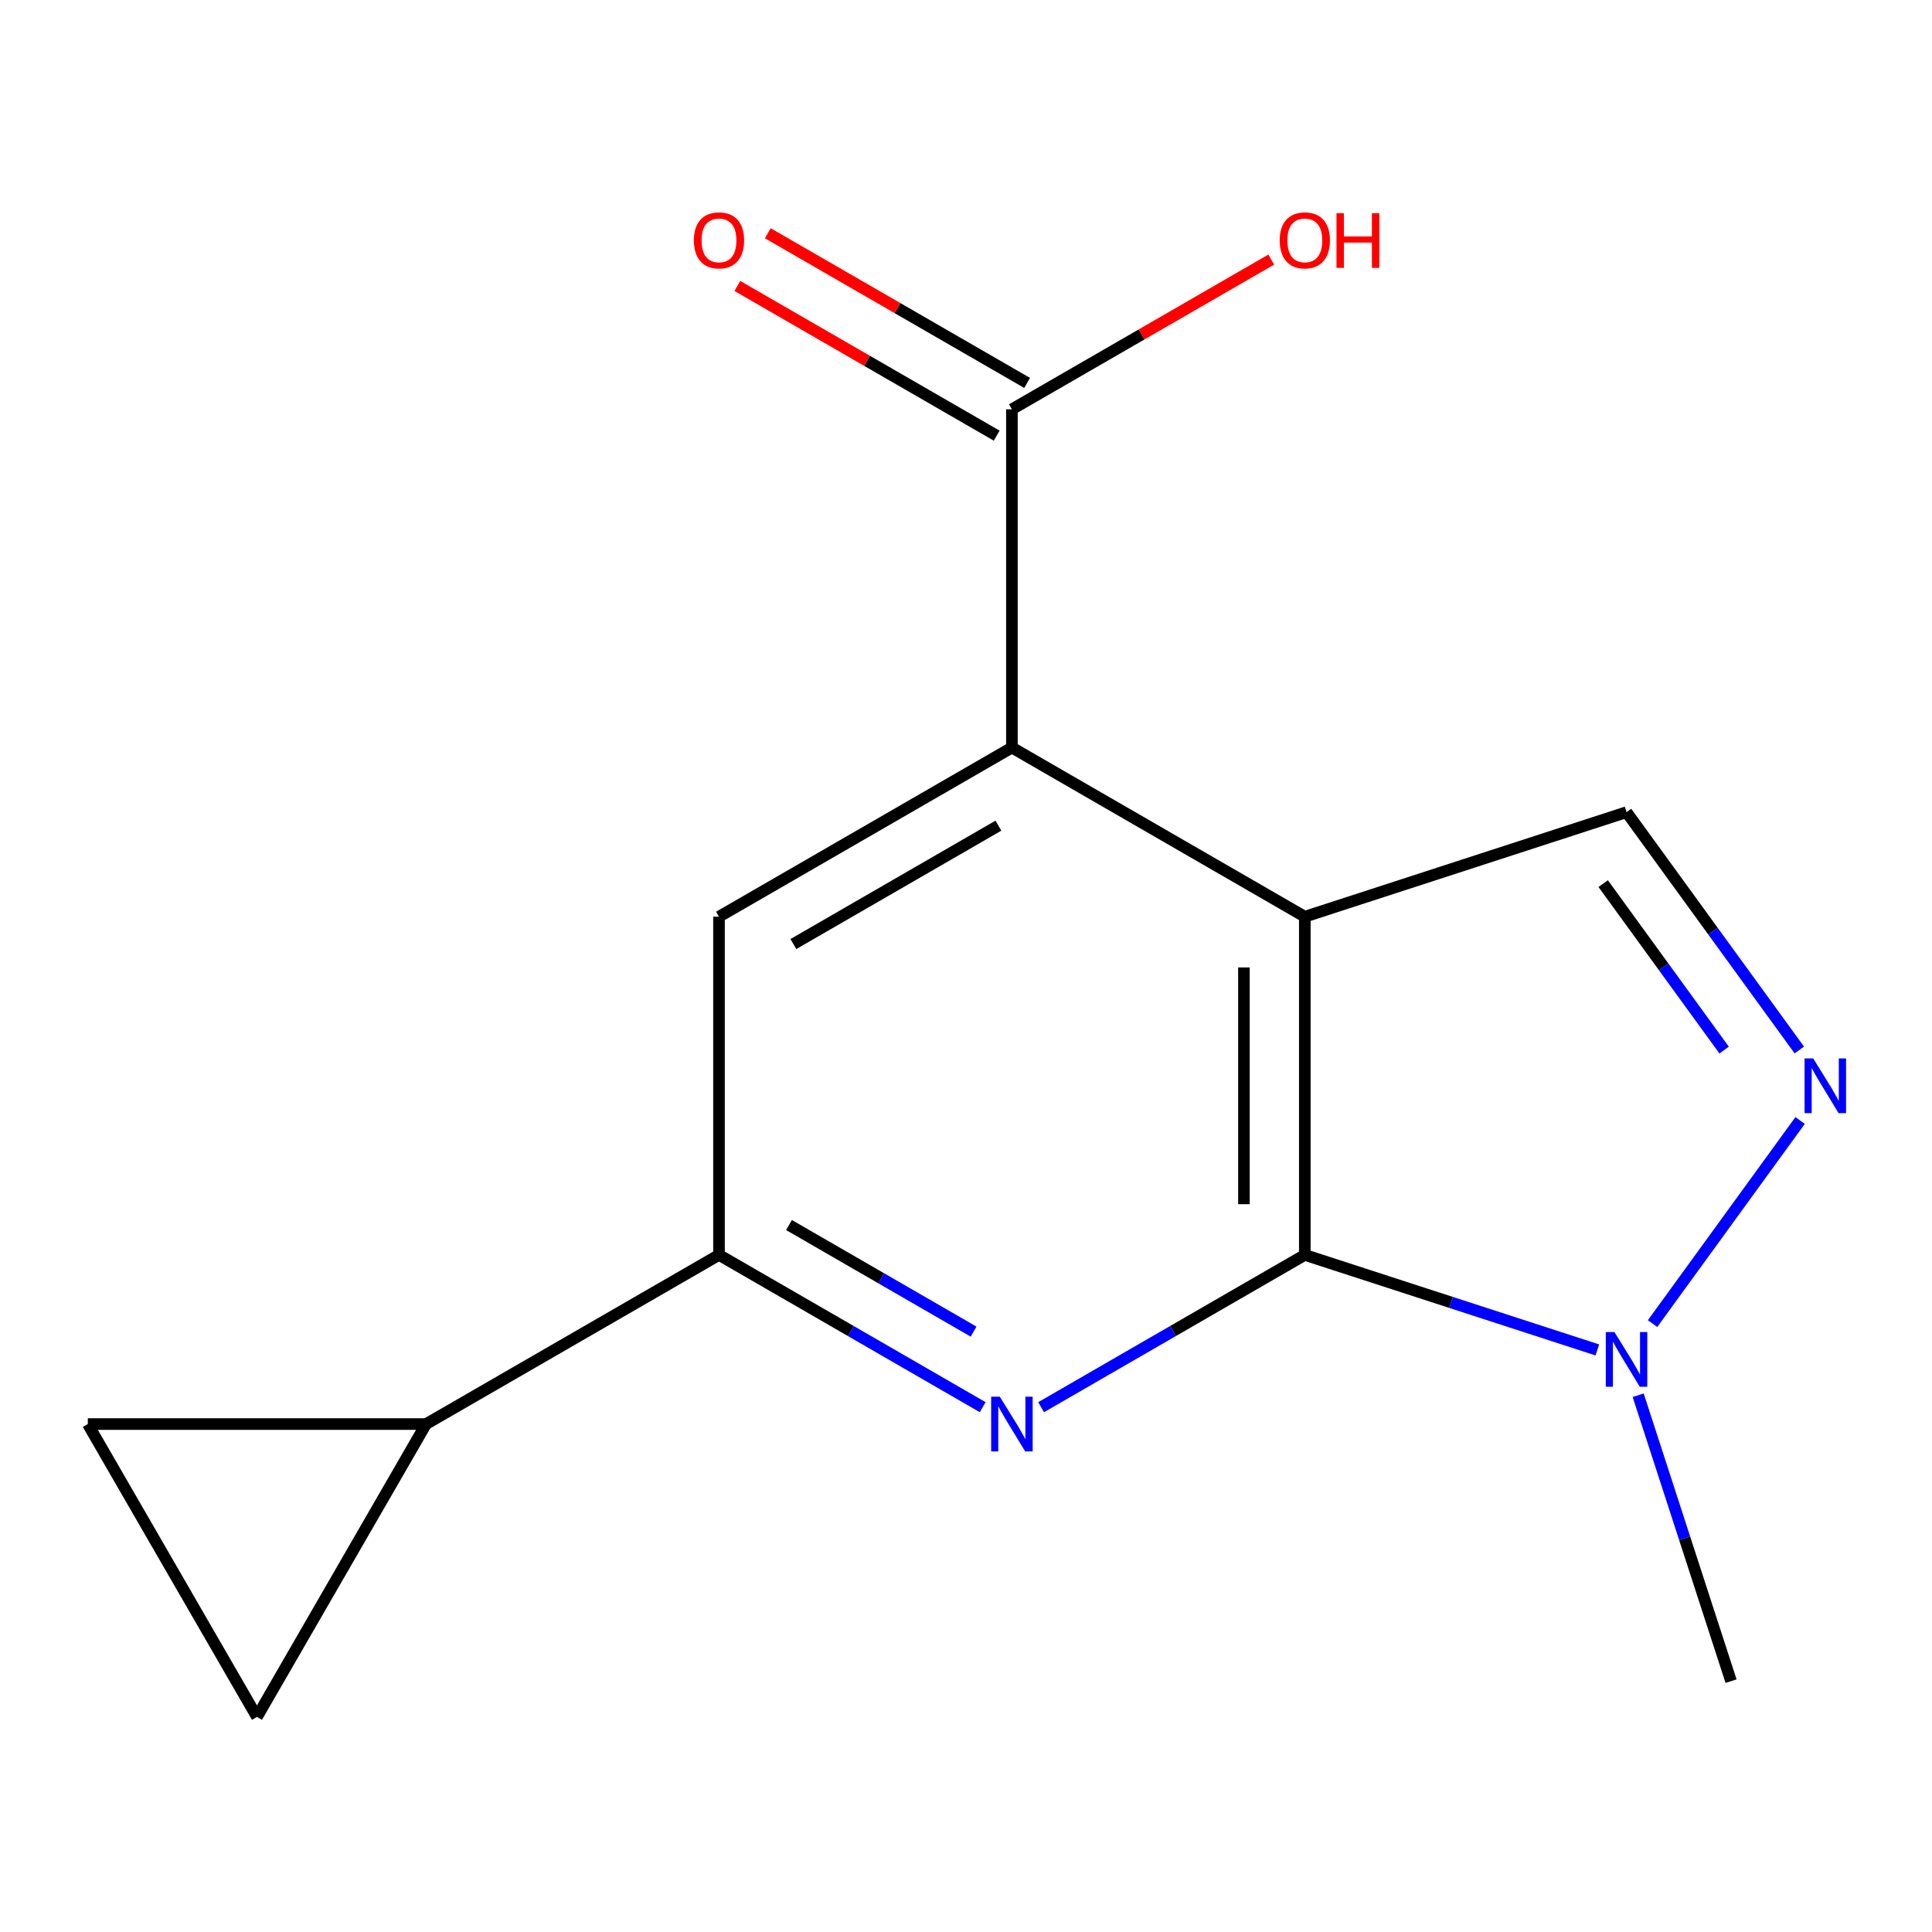 <?xml version='1.0' encoding='iso-8859-1'?>
<svg version='1.1' baseProfile='full'
              xmlns='http://www.w3.org/2000/svg'
                      xmlns:rdkit='http://www.rdkit.org/xml'
                      xmlns:xlink='http://www.w3.org/1999/xlink'
                  xml:space='preserve'
width='1000px' height='1000px' viewBox='0 0 1000 1000'>
<!-- END OF HEADER -->
<rect style='opacity:1.0;fill:#FFFFFF;stroke:none' width='1000' height='1000' x='0' y='0'> </rect>
<path class='bond-2' d='M 675.37,649.54 L 607.123,688.951' style='fill:none;fill-rule:evenodd;stroke:#000000;stroke-width:6px;stroke-linecap:butt;stroke-linejoin:miter;stroke-opacity:1' />
<path class='bond-2' d='M 607.123,688.951 L 538.877,728.362' style='fill:none;fill-rule:evenodd;stroke:#0000FF;stroke-width:6px;stroke-linecap:butt;stroke-linejoin:miter;stroke-opacity:1' />
<path class='bond-5' d='M 675.37,649.54 L 675.37,474.488' style='fill:none;fill-rule:evenodd;stroke:#000000;stroke-width:6px;stroke-linecap:butt;stroke-linejoin:miter;stroke-opacity:1' />
<path class='bond-5' d='M 643.857,623.282 L 643.857,500.746' style='fill:none;fill-rule:evenodd;stroke:#000000;stroke-width:6px;stroke-linecap:butt;stroke-linejoin:miter;stroke-opacity:1' />
<path class='bond-8' d='M 675.37,649.54 L 751.074,674.132' style='fill:none;fill-rule:evenodd;stroke:#000000;stroke-width:6px;stroke-linecap:butt;stroke-linejoin:miter;stroke-opacity:1' />
<path class='bond-8' d='M 751.074,674.132 L 826.778,698.725' style='fill:none;fill-rule:evenodd;stroke:#0000FF;stroke-width:6px;stroke-linecap:butt;stroke-linejoin:miter;stroke-opacity:1' />
<path class='bond-12' d='M 523.76,211.85 L 590.877,173.107' style='fill:none;fill-rule:evenodd;stroke:#000000;stroke-width:6px;stroke-linecap:butt;stroke-linejoin:miter;stroke-opacity:1' />
<path class='bond-12' d='M 590.877,173.107 L 657.993,134.364' style='fill:none;fill-rule:evenodd;stroke:#FF0000;stroke-width:6px;stroke-linecap:butt;stroke-linejoin:miter;stroke-opacity:1' />
<path class='bond-13' d='M 531.637,198.204 L 464.52,159.461' style='fill:none;fill-rule:evenodd;stroke:#000000;stroke-width:6px;stroke-linecap:butt;stroke-linejoin:miter;stroke-opacity:1' />
<path class='bond-13' d='M 464.52,159.461 L 397.404,120.718' style='fill:none;fill-rule:evenodd;stroke:#FF0000;stroke-width:6px;stroke-linecap:butt;stroke-linejoin:miter;stroke-opacity:1' />
<path class='bond-13' d='M 515.883,225.496 L 448.766,186.753' style='fill:none;fill-rule:evenodd;stroke:#000000;stroke-width:6px;stroke-linecap:butt;stroke-linejoin:miter;stroke-opacity:1' />
<path class='bond-13' d='M 448.766,186.753 L 381.65,148.01' style='fill:none;fill-rule:evenodd;stroke:#FF0000;stroke-width:6px;stroke-linecap:butt;stroke-linejoin:miter;stroke-opacity:1' />
<path class='bond-14' d='M 523.76,211.85 L 523.76,386.936' style='fill:none;fill-rule:evenodd;stroke:#000000;stroke-width:6px;stroke-linecap:butt;stroke-linejoin:miter;stroke-opacity:1' />
<path class='bond-1' d='M 675.37,474.488 L 523.76,386.936' style='fill:none;fill-rule:evenodd;stroke:#000000;stroke-width:6px;stroke-linecap:butt;stroke-linejoin:miter;stroke-opacity:1' />
<path class='bond-6' d='M 675.37,474.488 L 841.895,420.375' style='fill:none;fill-rule:evenodd;stroke:#000000;stroke-width:6px;stroke-linecap:butt;stroke-linejoin:miter;stroke-opacity:1' />
<path class='bond-3' d='M 372.15,649.54 L 440.397,688.951' style='fill:none;fill-rule:evenodd;stroke:#000000;stroke-width:6px;stroke-linecap:butt;stroke-linejoin:miter;stroke-opacity:1' />
<path class='bond-3' d='M 440.397,688.951 L 508.643,728.362' style='fill:none;fill-rule:evenodd;stroke:#0000FF;stroke-width:6px;stroke-linecap:butt;stroke-linejoin:miter;stroke-opacity:1' />
<path class='bond-3' d='M 408.383,634.074 L 456.156,661.662' style='fill:none;fill-rule:evenodd;stroke:#000000;stroke-width:6px;stroke-linecap:butt;stroke-linejoin:miter;stroke-opacity:1' />
<path class='bond-3' d='M 456.156,661.662 L 503.928,689.249' style='fill:none;fill-rule:evenodd;stroke:#0000FF;stroke-width:6px;stroke-linecap:butt;stroke-linejoin:miter;stroke-opacity:1' />
<path class='bond-4' d='M 372.15,649.54 L 372.15,474.488' style='fill:none;fill-rule:evenodd;stroke:#000000;stroke-width:6px;stroke-linecap:butt;stroke-linejoin:miter;stroke-opacity:1' />
<path class='bond-11' d='M 372.15,649.54 L 220.523,737.091' style='fill:none;fill-rule:evenodd;stroke:#000000;stroke-width:6px;stroke-linecap:butt;stroke-linejoin:miter;stroke-opacity:1' />
<path class='bond-0' d='M 523.76,386.936 L 372.15,474.488' style='fill:none;fill-rule:evenodd;stroke:#000000;stroke-width:6px;stroke-linecap:butt;stroke-linejoin:miter;stroke-opacity:1' />
<path class='bond-0' d='M 516.777,427.358 L 410.651,488.644' style='fill:none;fill-rule:evenodd;stroke:#000000;stroke-width:6px;stroke-linecap:butt;stroke-linejoin:miter;stroke-opacity:1' />
<path class='bond-10' d='M 895.991,870.161 L 871.954,796.167' style='fill:none;fill-rule:evenodd;stroke:#000000;stroke-width:6px;stroke-linecap:butt;stroke-linejoin:miter;stroke-opacity:1' />
<path class='bond-10' d='M 871.954,796.167 L 847.917,722.173' style='fill:none;fill-rule:evenodd;stroke:#0000FF;stroke-width:6px;stroke-linecap:butt;stroke-linejoin:miter;stroke-opacity:1' />
<path class='bond-7' d='M 841.895,420.375 L 886.606,481.922' style='fill:none;fill-rule:evenodd;stroke:#000000;stroke-width:6px;stroke-linecap:butt;stroke-linejoin:miter;stroke-opacity:1' />
<path class='bond-7' d='M 886.606,481.922 L 931.317,543.469' style='fill:none;fill-rule:evenodd;stroke:#0000FF;stroke-width:6px;stroke-linecap:butt;stroke-linejoin:miter;stroke-opacity:1' />
<path class='bond-7' d='M 829.813,457.36 L 861.111,500.443' style='fill:none;fill-rule:evenodd;stroke:#000000;stroke-width:6px;stroke-linecap:butt;stroke-linejoin:miter;stroke-opacity:1' />
<path class='bond-7' d='M 861.111,500.443 L 892.409,543.526' style='fill:none;fill-rule:evenodd;stroke:#0000FF;stroke-width:6px;stroke-linecap:butt;stroke-linejoin:miter;stroke-opacity:1' />
<path class='bond-16' d='M 45.455,737.091 L 133.006,888.684' style='fill:none;fill-rule:evenodd;stroke:#000000;stroke-width:6px;stroke-linecap:butt;stroke-linejoin:miter;stroke-opacity:1' />
<path class='bond-17' d='M 45.455,737.091 L 220.523,737.091' style='fill:none;fill-rule:evenodd;stroke:#000000;stroke-width:6px;stroke-linecap:butt;stroke-linejoin:miter;stroke-opacity:1' />
<path class='bond-15' d='M 133.006,888.684 L 220.523,737.091' style='fill:none;fill-rule:evenodd;stroke:#000000;stroke-width:6px;stroke-linecap:butt;stroke-linejoin:miter;stroke-opacity:1' />
<path class='bond-9' d='M 855.361,685.099 L 931.733,579.969' style='fill:none;fill-rule:evenodd;stroke:#0000FF;stroke-width:6px;stroke-linecap:butt;stroke-linejoin:miter;stroke-opacity:1' />
<path  class='atom-11' d='M 662.37 124.413
Q 662.37 117.613, 665.73 113.813
Q 669.09 110.013, 675.37 110.013
Q 681.65 110.013, 685.01 113.813
Q 688.37 117.613, 688.37 124.413
Q 688.37 131.293, 684.97 135.213
Q 681.57 139.093, 675.37 139.093
Q 669.13 139.093, 665.73 135.213
Q 662.37 131.333, 662.37 124.413
M 675.37 135.893
Q 679.69 135.893, 682.01 133.013
Q 684.37 130.093, 684.37 124.413
Q 684.37 118.853, 682.01 116.053
Q 679.69 113.213, 675.37 113.213
Q 671.05 113.213, 668.69 116.013
Q 666.37 118.813, 666.37 124.413
Q 666.37 130.133, 668.69 133.013
Q 671.05 135.893, 675.37 135.893
' fill='#FF0000'/>
<path  class='atom-11' d='M 691.77 110.333
L 695.61 110.333
L 695.61 122.373
L 710.09 122.373
L 710.09 110.333
L 713.93 110.333
L 713.93 138.653
L 710.09 138.653
L 710.09 125.573
L 695.61 125.573
L 695.61 138.653
L 691.77 138.653
L 691.77 110.333
' fill='#FF0000'/>
<path  class='atom-12' d='M 359.15 124.413
Q 359.15 117.613, 362.51 113.813
Q 365.87 110.013, 372.15 110.013
Q 378.43 110.013, 381.79 113.813
Q 385.15 117.613, 385.15 124.413
Q 385.15 131.293, 381.75 135.213
Q 378.35 139.093, 372.15 139.093
Q 365.91 139.093, 362.51 135.213
Q 359.15 131.333, 359.15 124.413
M 372.15 135.893
Q 376.47 135.893, 378.79 133.013
Q 381.15 130.093, 381.15 124.413
Q 381.15 118.853, 378.79 116.053
Q 376.47 113.213, 372.15 113.213
Q 367.83 113.213, 365.47 116.013
Q 363.15 118.813, 363.15 124.413
Q 363.15 130.133, 365.47 133.013
Q 367.83 135.893, 372.15 135.893
' fill='#FF0000'/>
<path  class='atom-13' d='M 517.5 722.931
L 526.78 737.931
Q 527.7 739.411, 529.18 742.091
Q 530.66 744.771, 530.74 744.931
L 530.74 722.931
L 534.5 722.931
L 534.5 751.251
L 530.62 751.251
L 520.66 734.851
Q 519.5 732.931, 518.26 730.731
Q 517.06 728.531, 516.7 727.851
L 516.7 751.251
L 513.02 751.251
L 513.02 722.931
L 517.5 722.931
' fill='#0000FF'/>
<path  class='atom-14' d='M 835.635 689.476
L 844.915 704.476
Q 845.835 705.956, 847.315 708.636
Q 848.795 711.316, 848.875 711.476
L 848.875 689.476
L 852.635 689.476
L 852.635 717.796
L 848.755 717.796
L 838.795 701.396
Q 837.635 699.476, 836.395 697.276
Q 835.195 695.076, 834.835 694.396
L 834.835 717.796
L 831.155 717.796
L 831.155 689.476
L 835.635 689.476
' fill='#0000FF'/>
<path  class='atom-15' d='M 938.523 547.845
L 947.803 562.845
Q 948.723 564.325, 950.203 567.005
Q 951.683 569.685, 951.763 569.845
L 951.763 547.845
L 955.523 547.845
L 955.523 576.165
L 951.643 576.165
L 941.683 559.765
Q 940.523 557.845, 939.283 555.645
Q 938.083 553.445, 937.723 552.765
L 937.723 576.165
L 934.043 576.165
L 934.043 547.845
L 938.523 547.845
' fill='#0000FF'/>
</svg>
